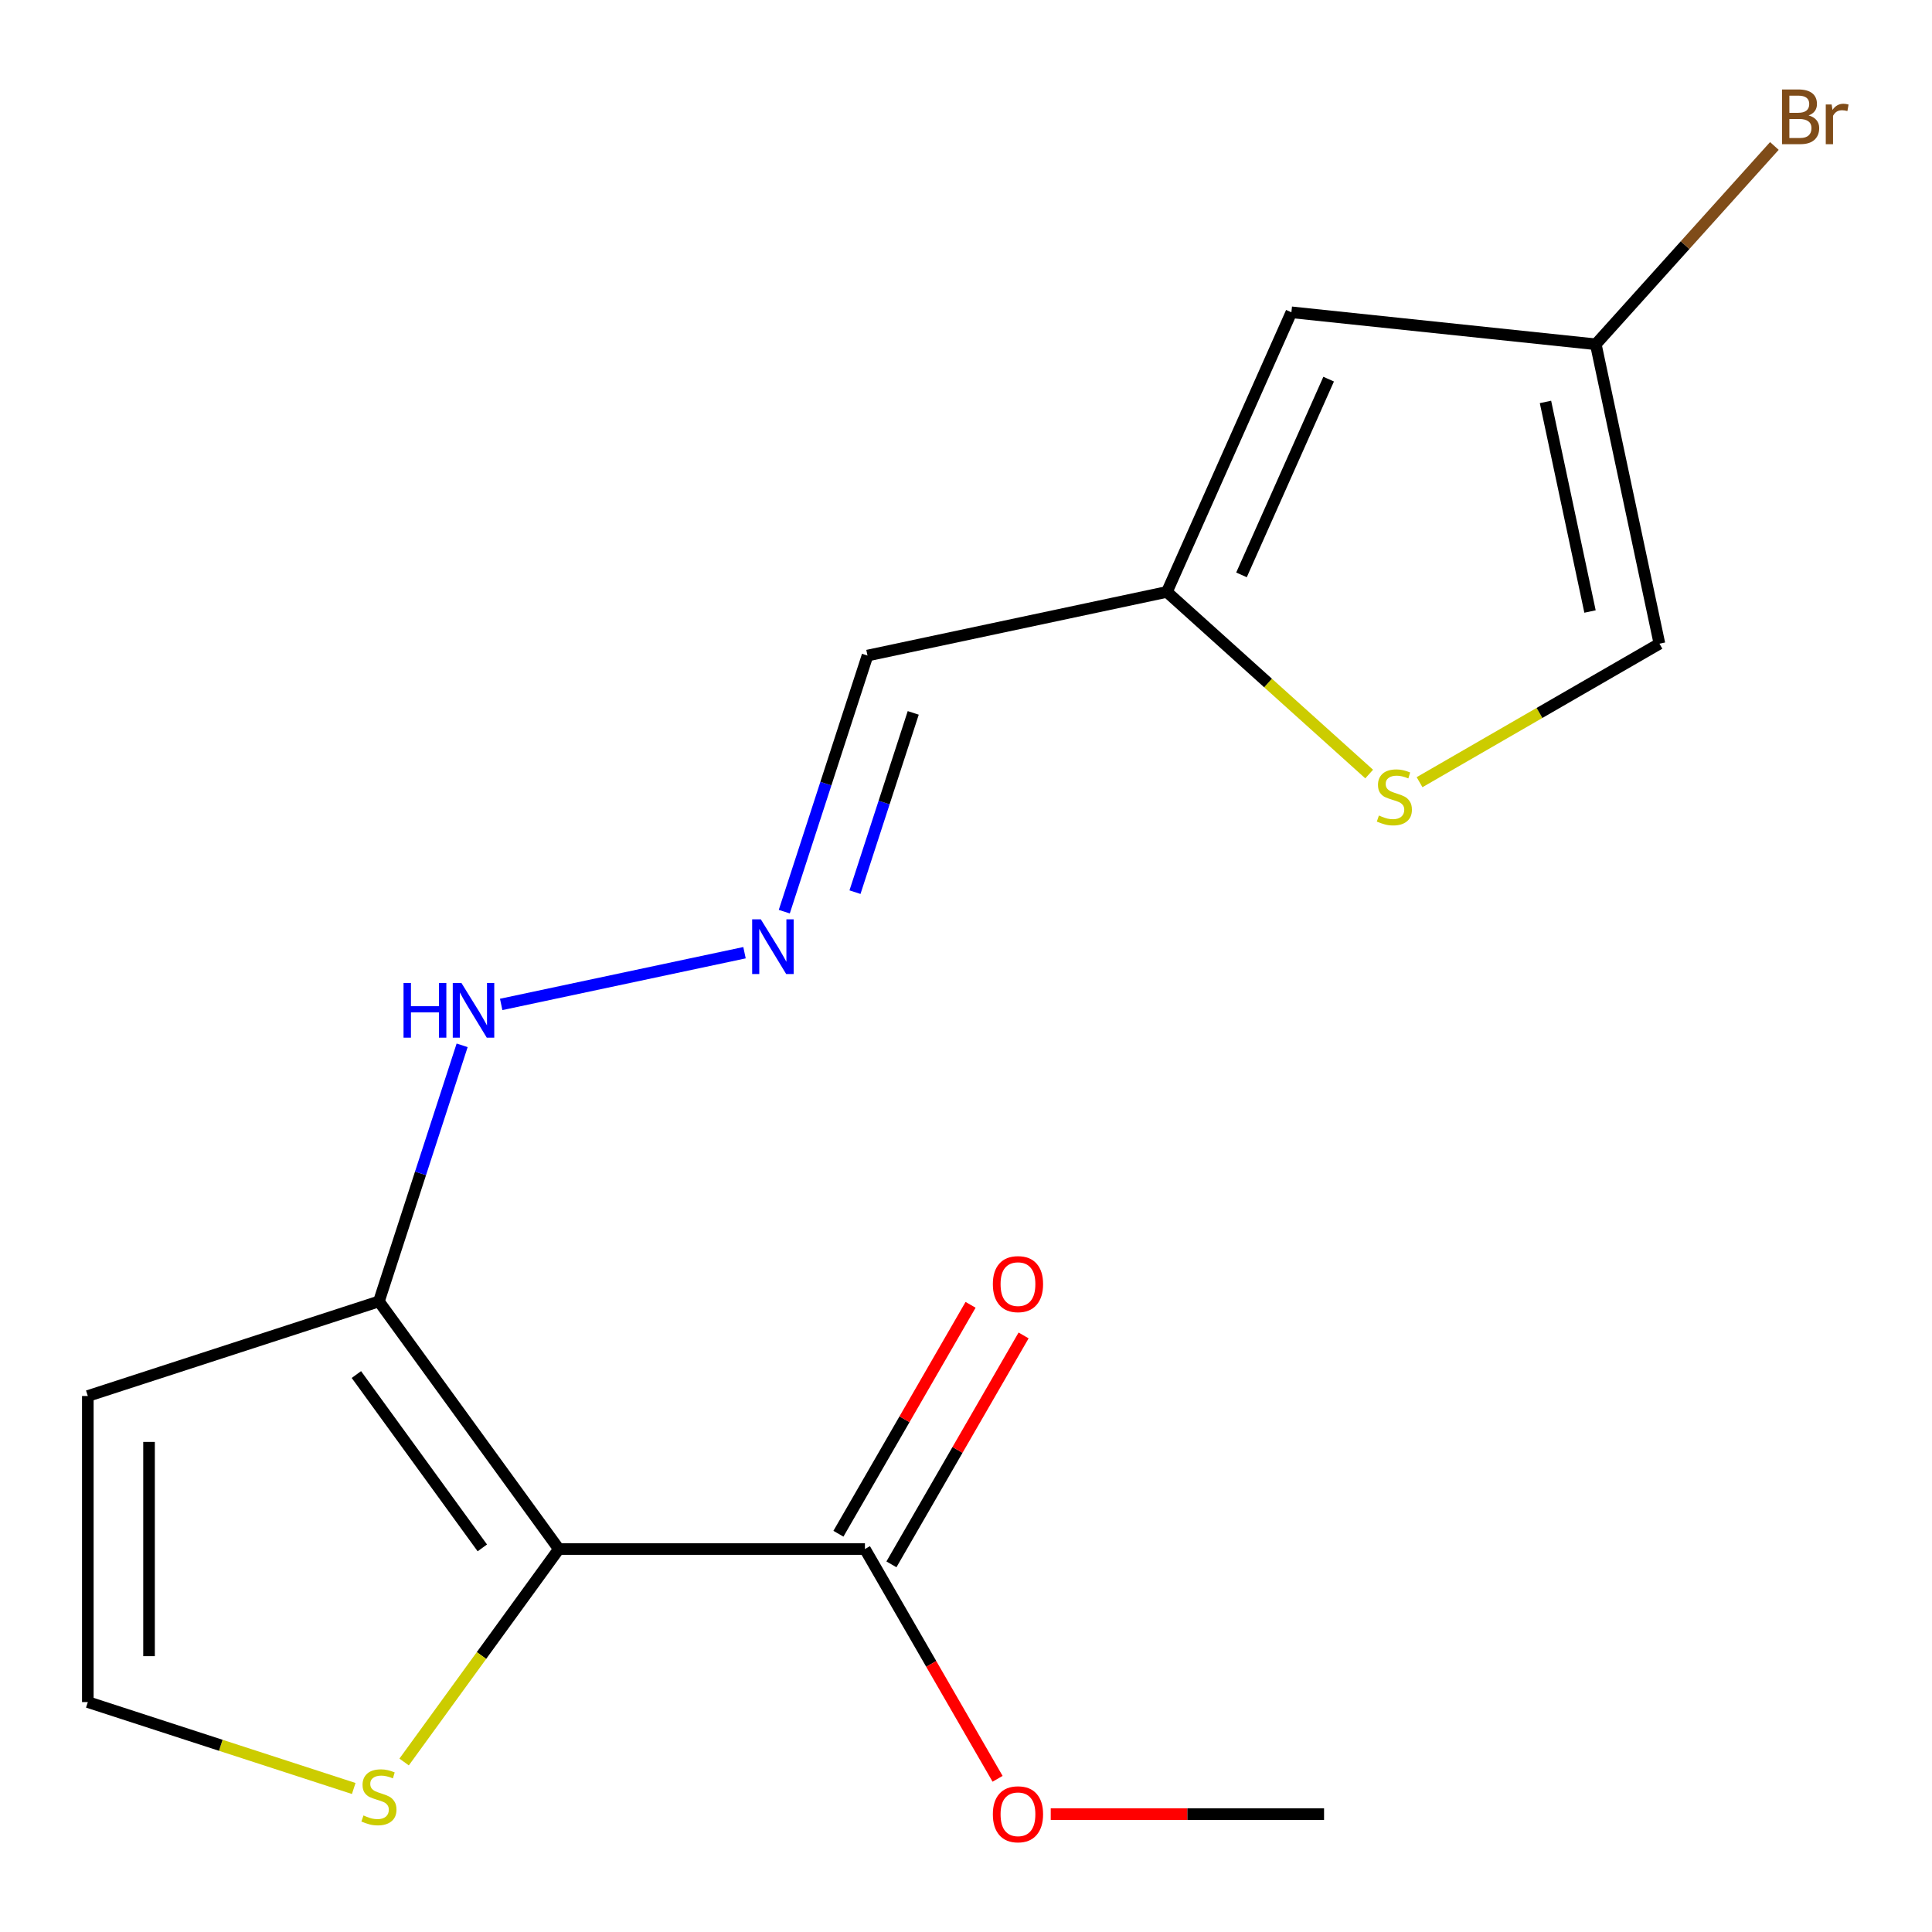 <?xml version='1.0' encoding='iso-8859-1'?>
<svg version='1.1' baseProfile='full'
              xmlns='http://www.w3.org/2000/svg'
                      xmlns:rdkit='http://www.rdkit.org/xml'
                      xmlns:xlink='http://www.w3.org/1999/xlink'
                  xml:space='preserve'
width='1000px' height='1000px' viewBox='0 0 1000 1000'>
<!-- END OF HEADER -->
<rect style='opacity:1.0;fill:#FFFFFF;stroke:none' width='1000' height='1000' x='0' y='0'> </rect>
<path class='bond-0' d='M 289.254,801.782 L 196.131,673.609' style='fill:none;fill-rule:evenodd;stroke:#000000;stroke-width:6px;stroke-linecap:butt;stroke-linejoin:miter;stroke-opacity:1' />
<path class='bond-0' d='M 249.651,801.181 L 184.465,711.46' style='fill:none;fill-rule:evenodd;stroke:#000000;stroke-width:6px;stroke-linecap:butt;stroke-linejoin:miter;stroke-opacity:1' />
<path class='bond-1' d='M 289.254,801.782 L 447.684,801.782' style='fill:none;fill-rule:evenodd;stroke:#000000;stroke-width:6px;stroke-linecap:butt;stroke-linejoin:miter;stroke-opacity:1' />
<path class='bond-2' d='M 289.254,801.782 L 249.213,856.894' style='fill:none;fill-rule:evenodd;stroke:#000000;stroke-width:6px;stroke-linecap:butt;stroke-linejoin:miter;stroke-opacity:1' />
<path class='bond-2' d='M 249.213,856.894 L 209.172,912.006' style='fill:none;fill-rule:evenodd;stroke:#CCCC00;stroke-width:6px;stroke-linecap:butt;stroke-linejoin:miter;stroke-opacity:1' />
<path class='bond-6' d='M 196.131,673.609 L 45.455,722.567' style='fill:none;fill-rule:evenodd;stroke:#000000;stroke-width:6px;stroke-linecap:butt;stroke-linejoin:miter;stroke-opacity:1' />
<path class='bond-12' d='M 196.131,673.609 L 217.666,607.331' style='fill:none;fill-rule:evenodd;stroke:#000000;stroke-width:6px;stroke-linecap:butt;stroke-linejoin:miter;stroke-opacity:1' />
<path class='bond-12' d='M 217.666,607.331 L 239.201,541.054' style='fill:none;fill-rule:evenodd;stroke:#0000FF;stroke-width:6px;stroke-linecap:butt;stroke-linejoin:miter;stroke-opacity:1' />
<path class='bond-13' d='M 461.405,809.704 L 495.608,750.462' style='fill:none;fill-rule:evenodd;stroke:#000000;stroke-width:6px;stroke-linecap:butt;stroke-linejoin:miter;stroke-opacity:1' />
<path class='bond-13' d='M 495.608,750.462 L 529.811,691.22' style='fill:none;fill-rule:evenodd;stroke:#FF0000;stroke-width:6px;stroke-linecap:butt;stroke-linejoin:miter;stroke-opacity:1' />
<path class='bond-13' d='M 433.964,793.861 L 468.167,734.619' style='fill:none;fill-rule:evenodd;stroke:#000000;stroke-width:6px;stroke-linecap:butt;stroke-linejoin:miter;stroke-opacity:1' />
<path class='bond-13' d='M 468.167,734.619 L 502.371,675.377' style='fill:none;fill-rule:evenodd;stroke:#FF0000;stroke-width:6px;stroke-linecap:butt;stroke-linejoin:miter;stroke-opacity:1' />
<path class='bond-15' d='M 447.684,801.782 L 482.015,861.244' style='fill:none;fill-rule:evenodd;stroke:#000000;stroke-width:6px;stroke-linecap:butt;stroke-linejoin:miter;stroke-opacity:1' />
<path class='bond-15' d='M 482.015,861.244 L 516.345,920.706' style='fill:none;fill-rule:evenodd;stroke:#FF0000;stroke-width:6px;stroke-linecap:butt;stroke-linejoin:miter;stroke-opacity:1' />
<path class='bond-10' d='M 183.09,925.718 L 114.272,903.358' style='fill:none;fill-rule:evenodd;stroke:#CCCC00;stroke-width:6px;stroke-linecap:butt;stroke-linejoin:miter;stroke-opacity:1' />
<path class='bond-10' d='M 114.272,903.358 L 45.455,880.997' style='fill:none;fill-rule:evenodd;stroke:#000000;stroke-width:6px;stroke-linecap:butt;stroke-linejoin:miter;stroke-opacity:1' />
<path class='bond-3' d='M 668.422,161.644 L 603.983,306.378' style='fill:none;fill-rule:evenodd;stroke:#000000;stroke-width:6px;stroke-linecap:butt;stroke-linejoin:miter;stroke-opacity:1' />
<path class='bond-3' d='M 687.703,196.242 L 642.595,297.556' style='fill:none;fill-rule:evenodd;stroke:#000000;stroke-width:6px;stroke-linecap:butt;stroke-linejoin:miter;stroke-opacity:1' />
<path class='bond-7' d='M 668.422,161.644 L 825.985,178.205' style='fill:none;fill-rule:evenodd;stroke:#000000;stroke-width:6px;stroke-linecap:butt;stroke-linejoin:miter;stroke-opacity:1' />
<path class='bond-4' d='M 708.679,400.646 L 656.331,353.512' style='fill:none;fill-rule:evenodd;stroke:#CCCC00;stroke-width:6px;stroke-linecap:butt;stroke-linejoin:miter;stroke-opacity:1' />
<path class='bond-4' d='M 656.331,353.512 L 603.983,306.378' style='fill:none;fill-rule:evenodd;stroke:#000000;stroke-width:6px;stroke-linecap:butt;stroke-linejoin:miter;stroke-opacity:1' />
<path class='bond-9' d='M 734.76,404.859 L 796.842,369.016' style='fill:none;fill-rule:evenodd;stroke:#CCCC00;stroke-width:6px;stroke-linecap:butt;stroke-linejoin:miter;stroke-opacity:1' />
<path class='bond-9' d='M 796.842,369.016 L 858.924,333.173' style='fill:none;fill-rule:evenodd;stroke:#000000;stroke-width:6px;stroke-linecap:butt;stroke-linejoin:miter;stroke-opacity:1' />
<path class='bond-5' d='M 603.983,306.378 L 449.014,339.317' style='fill:none;fill-rule:evenodd;stroke:#000000;stroke-width:6px;stroke-linecap:butt;stroke-linejoin:miter;stroke-opacity:1' />
<path class='bond-17' d='M 45.455,722.567 L 45.455,880.997' style='fill:none;fill-rule:evenodd;stroke:#000000;stroke-width:6px;stroke-linecap:butt;stroke-linejoin:miter;stroke-opacity:1' />
<path class='bond-17' d='M 77.141,746.331 L 77.141,857.233' style='fill:none;fill-rule:evenodd;stroke:#000000;stroke-width:6px;stroke-linecap:butt;stroke-linejoin:miter;stroke-opacity:1' />
<path class='bond-14' d='M 825.985,178.205 L 872.2,126.878' style='fill:none;fill-rule:evenodd;stroke:#000000;stroke-width:6px;stroke-linecap:butt;stroke-linejoin:miter;stroke-opacity:1' />
<path class='bond-14' d='M 872.2,126.878 L 918.415,75.551' style='fill:none;fill-rule:evenodd;stroke:#7F4C19;stroke-width:6px;stroke-linecap:butt;stroke-linejoin:miter;stroke-opacity:1' />
<path class='bond-18' d='M 825.985,178.205 L 858.924,333.173' style='fill:none;fill-rule:evenodd;stroke:#000000;stroke-width:6px;stroke-linecap:butt;stroke-linejoin:miter;stroke-opacity:1' />
<path class='bond-18' d='M 799.932,208.038 L 822.99,316.516' style='fill:none;fill-rule:evenodd;stroke:#000000;stroke-width:6px;stroke-linecap:butt;stroke-linejoin:miter;stroke-opacity:1' />
<path class='bond-8' d='M 385.356,493.118 L 259.414,519.888' style='fill:none;fill-rule:evenodd;stroke:#0000FF;stroke-width:6px;stroke-linecap:butt;stroke-linejoin:miter;stroke-opacity:1' />
<path class='bond-11' d='M 405.945,471.873 L 427.48,405.595' style='fill:none;fill-rule:evenodd;stroke:#0000FF;stroke-width:6px;stroke-linecap:butt;stroke-linejoin:miter;stroke-opacity:1' />
<path class='bond-11' d='M 427.48,405.595 L 449.014,339.317' style='fill:none;fill-rule:evenodd;stroke:#000000;stroke-width:6px;stroke-linecap:butt;stroke-linejoin:miter;stroke-opacity:1' />
<path class='bond-11' d='M 442.54,461.781 L 457.615,415.386' style='fill:none;fill-rule:evenodd;stroke:#0000FF;stroke-width:6px;stroke-linecap:butt;stroke-linejoin:miter;stroke-opacity:1' />
<path class='bond-11' d='M 457.615,415.386 L 472.689,368.992' style='fill:none;fill-rule:evenodd;stroke:#000000;stroke-width:6px;stroke-linecap:butt;stroke-linejoin:miter;stroke-opacity:1' />
<path class='bond-16' d='M 543.86,938.987 L 614.595,938.987' style='fill:none;fill-rule:evenodd;stroke:#FF0000;stroke-width:6px;stroke-linecap:butt;stroke-linejoin:miter;stroke-opacity:1' />
<path class='bond-16' d='M 614.595,938.987 L 685.33,938.987' style='fill:none;fill-rule:evenodd;stroke:#000000;stroke-width:6px;stroke-linecap:butt;stroke-linejoin:miter;stroke-opacity:1' />
<path  class='atom-3' d='M 188.131 939.675
Q 188.451 939.795, 189.771 940.355
Q 191.091 940.915, 192.531 941.275
Q 194.011 941.595, 195.451 941.595
Q 198.131 941.595, 199.691 940.315
Q 201.251 938.995, 201.251 936.715
Q 201.251 935.155, 200.451 934.195
Q 199.691 933.235, 198.491 932.715
Q 197.291 932.195, 195.291 931.595
Q 192.771 930.835, 191.251 930.115
Q 189.771 929.395, 188.691 927.875
Q 187.651 926.355, 187.651 923.795
Q 187.651 920.235, 190.051 918.035
Q 192.491 915.835, 197.291 915.835
Q 200.571 915.835, 204.291 917.395
L 203.371 920.475
Q 199.971 919.075, 197.411 919.075
Q 194.651 919.075, 193.131 920.235
Q 191.611 921.355, 191.651 923.315
Q 191.651 924.835, 192.411 925.755
Q 193.211 926.675, 194.331 927.195
Q 195.491 927.715, 197.411 928.315
Q 199.971 929.115, 201.491 929.915
Q 203.011 930.715, 204.091 932.355
Q 205.211 933.955, 205.211 936.715
Q 205.211 940.635, 202.571 942.755
Q 199.971 944.835, 195.611 944.835
Q 193.091 944.835, 191.171 944.275
Q 189.291 943.755, 187.051 942.835
L 188.131 939.675
' fill='#CCCC00'/>
<path  class='atom-5' d='M 713.72 422.108
Q 714.04 422.228, 715.36 422.788
Q 716.68 423.348, 718.12 423.708
Q 719.6 424.028, 721.04 424.028
Q 723.72 424.028, 725.28 422.748
Q 726.84 421.428, 726.84 419.148
Q 726.84 417.588, 726.04 416.628
Q 725.28 415.668, 724.08 415.148
Q 722.88 414.628, 720.88 414.028
Q 718.36 413.268, 716.84 412.548
Q 715.36 411.828, 714.28 410.308
Q 713.24 408.788, 713.24 406.228
Q 713.24 402.668, 715.64 400.468
Q 718.08 398.268, 722.88 398.268
Q 726.16 398.268, 729.88 399.828
L 728.96 402.908
Q 725.56 401.508, 723 401.508
Q 720.24 401.508, 718.72 402.668
Q 717.2 403.788, 717.24 405.748
Q 717.24 407.268, 718 408.188
Q 718.8 409.108, 719.92 409.628
Q 721.08 410.148, 723 410.748
Q 725.56 411.548, 727.08 412.348
Q 728.6 413.148, 729.68 414.788
Q 730.8 416.388, 730.8 419.148
Q 730.8 423.068, 728.16 425.188
Q 725.56 427.268, 721.2 427.268
Q 718.68 427.268, 716.76 426.708
Q 714.88 426.188, 712.64 425.268
L 713.72 422.108
' fill='#CCCC00'/>
<path  class='atom-9' d='M 393.797 475.833
L 403.077 490.833
Q 403.997 492.313, 405.477 494.993
Q 406.957 497.673, 407.037 497.833
L 407.037 475.833
L 410.797 475.833
L 410.797 504.153
L 406.917 504.153
L 396.957 487.753
Q 395.797 485.833, 394.557 483.633
Q 393.357 481.433, 392.997 480.753
L 392.997 504.153
L 389.317 504.153
L 389.317 475.833
L 393.797 475.833
' fill='#0000FF'/>
<path  class='atom-13' d='M 208.868 508.773
L 212.708 508.773
L 212.708 520.813
L 227.188 520.813
L 227.188 508.773
L 231.028 508.773
L 231.028 537.093
L 227.188 537.093
L 227.188 524.013
L 212.708 524.013
L 212.708 537.093
L 208.868 537.093
L 208.868 508.773
' fill='#0000FF'/>
<path  class='atom-13' d='M 238.828 508.773
L 248.108 523.773
Q 249.028 525.253, 250.508 527.933
Q 251.988 530.613, 252.068 530.773
L 252.068 508.773
L 255.828 508.773
L 255.828 537.093
L 251.948 537.093
L 241.988 520.693
Q 240.828 518.773, 239.588 516.573
Q 238.388 514.373, 238.028 513.693
L 238.028 537.093
L 234.348 537.093
L 234.348 508.773
L 238.828 508.773
' fill='#0000FF'/>
<path  class='atom-14' d='M 513.899 664.657
Q 513.899 657.857, 517.259 654.057
Q 520.619 650.257, 526.899 650.257
Q 533.179 650.257, 536.539 654.057
Q 539.899 657.857, 539.899 664.657
Q 539.899 671.537, 536.499 675.457
Q 533.099 679.337, 526.899 679.337
Q 520.659 679.337, 517.259 675.457
Q 513.899 671.577, 513.899 664.657
M 526.899 676.137
Q 531.219 676.137, 533.539 673.257
Q 535.899 670.337, 535.899 664.657
Q 535.899 659.097, 533.539 656.297
Q 531.219 653.457, 526.899 653.457
Q 522.579 653.457, 520.219 656.257
Q 517.899 659.057, 517.899 664.657
Q 517.899 670.377, 520.219 673.257
Q 522.579 676.137, 526.899 676.137
' fill='#FF0000'/>
<path  class='atom-15' d='M 936.135 59.748
Q 938.855 60.508, 940.215 62.188
Q 941.615 63.828, 941.615 66.268
Q 941.615 70.188, 939.095 72.428
Q 936.615 74.628, 931.895 74.628
L 922.375 74.628
L 922.375 46.308
L 930.735 46.308
Q 935.575 46.308, 938.015 48.268
Q 940.455 50.228, 940.455 53.828
Q 940.455 58.108, 936.135 59.748
M 926.175 49.508
L 926.175 58.388
L 930.735 58.388
Q 933.535 58.388, 934.975 57.268
Q 936.455 56.108, 936.455 53.828
Q 936.455 49.508, 930.735 49.508
L 926.175 49.508
M 931.895 71.428
Q 934.655 71.428, 936.135 70.108
Q 937.615 68.788, 937.615 66.268
Q 937.615 63.948, 935.975 62.788
Q 934.375 61.588, 931.295 61.588
L 926.175 61.588
L 926.175 71.428
L 931.895 71.428
' fill='#7F4C19'/>
<path  class='atom-15' d='M 948.055 54.068
L 948.495 56.908
Q 950.655 53.708, 954.175 53.708
Q 955.295 53.708, 956.815 54.108
L 956.215 57.468
Q 954.495 57.068, 953.535 57.068
Q 951.855 57.068, 950.735 57.748
Q 949.655 58.388, 948.775 59.948
L 948.775 74.628
L 945.015 74.628
L 945.015 54.068
L 948.055 54.068
' fill='#7F4C19'/>
<path  class='atom-16' d='M 513.899 939.067
Q 513.899 932.267, 517.259 928.467
Q 520.619 924.667, 526.899 924.667
Q 533.179 924.667, 536.539 928.467
Q 539.899 932.267, 539.899 939.067
Q 539.899 945.947, 536.499 949.867
Q 533.099 953.747, 526.899 953.747
Q 520.659 953.747, 517.259 949.867
Q 513.899 945.987, 513.899 939.067
M 526.899 950.547
Q 531.219 950.547, 533.539 947.667
Q 535.899 944.747, 535.899 939.067
Q 535.899 933.507, 533.539 930.707
Q 531.219 927.867, 526.899 927.867
Q 522.579 927.867, 520.219 930.667
Q 517.899 933.467, 517.899 939.067
Q 517.899 944.787, 520.219 947.667
Q 522.579 950.547, 526.899 950.547
' fill='#FF0000'/>
</svg>
